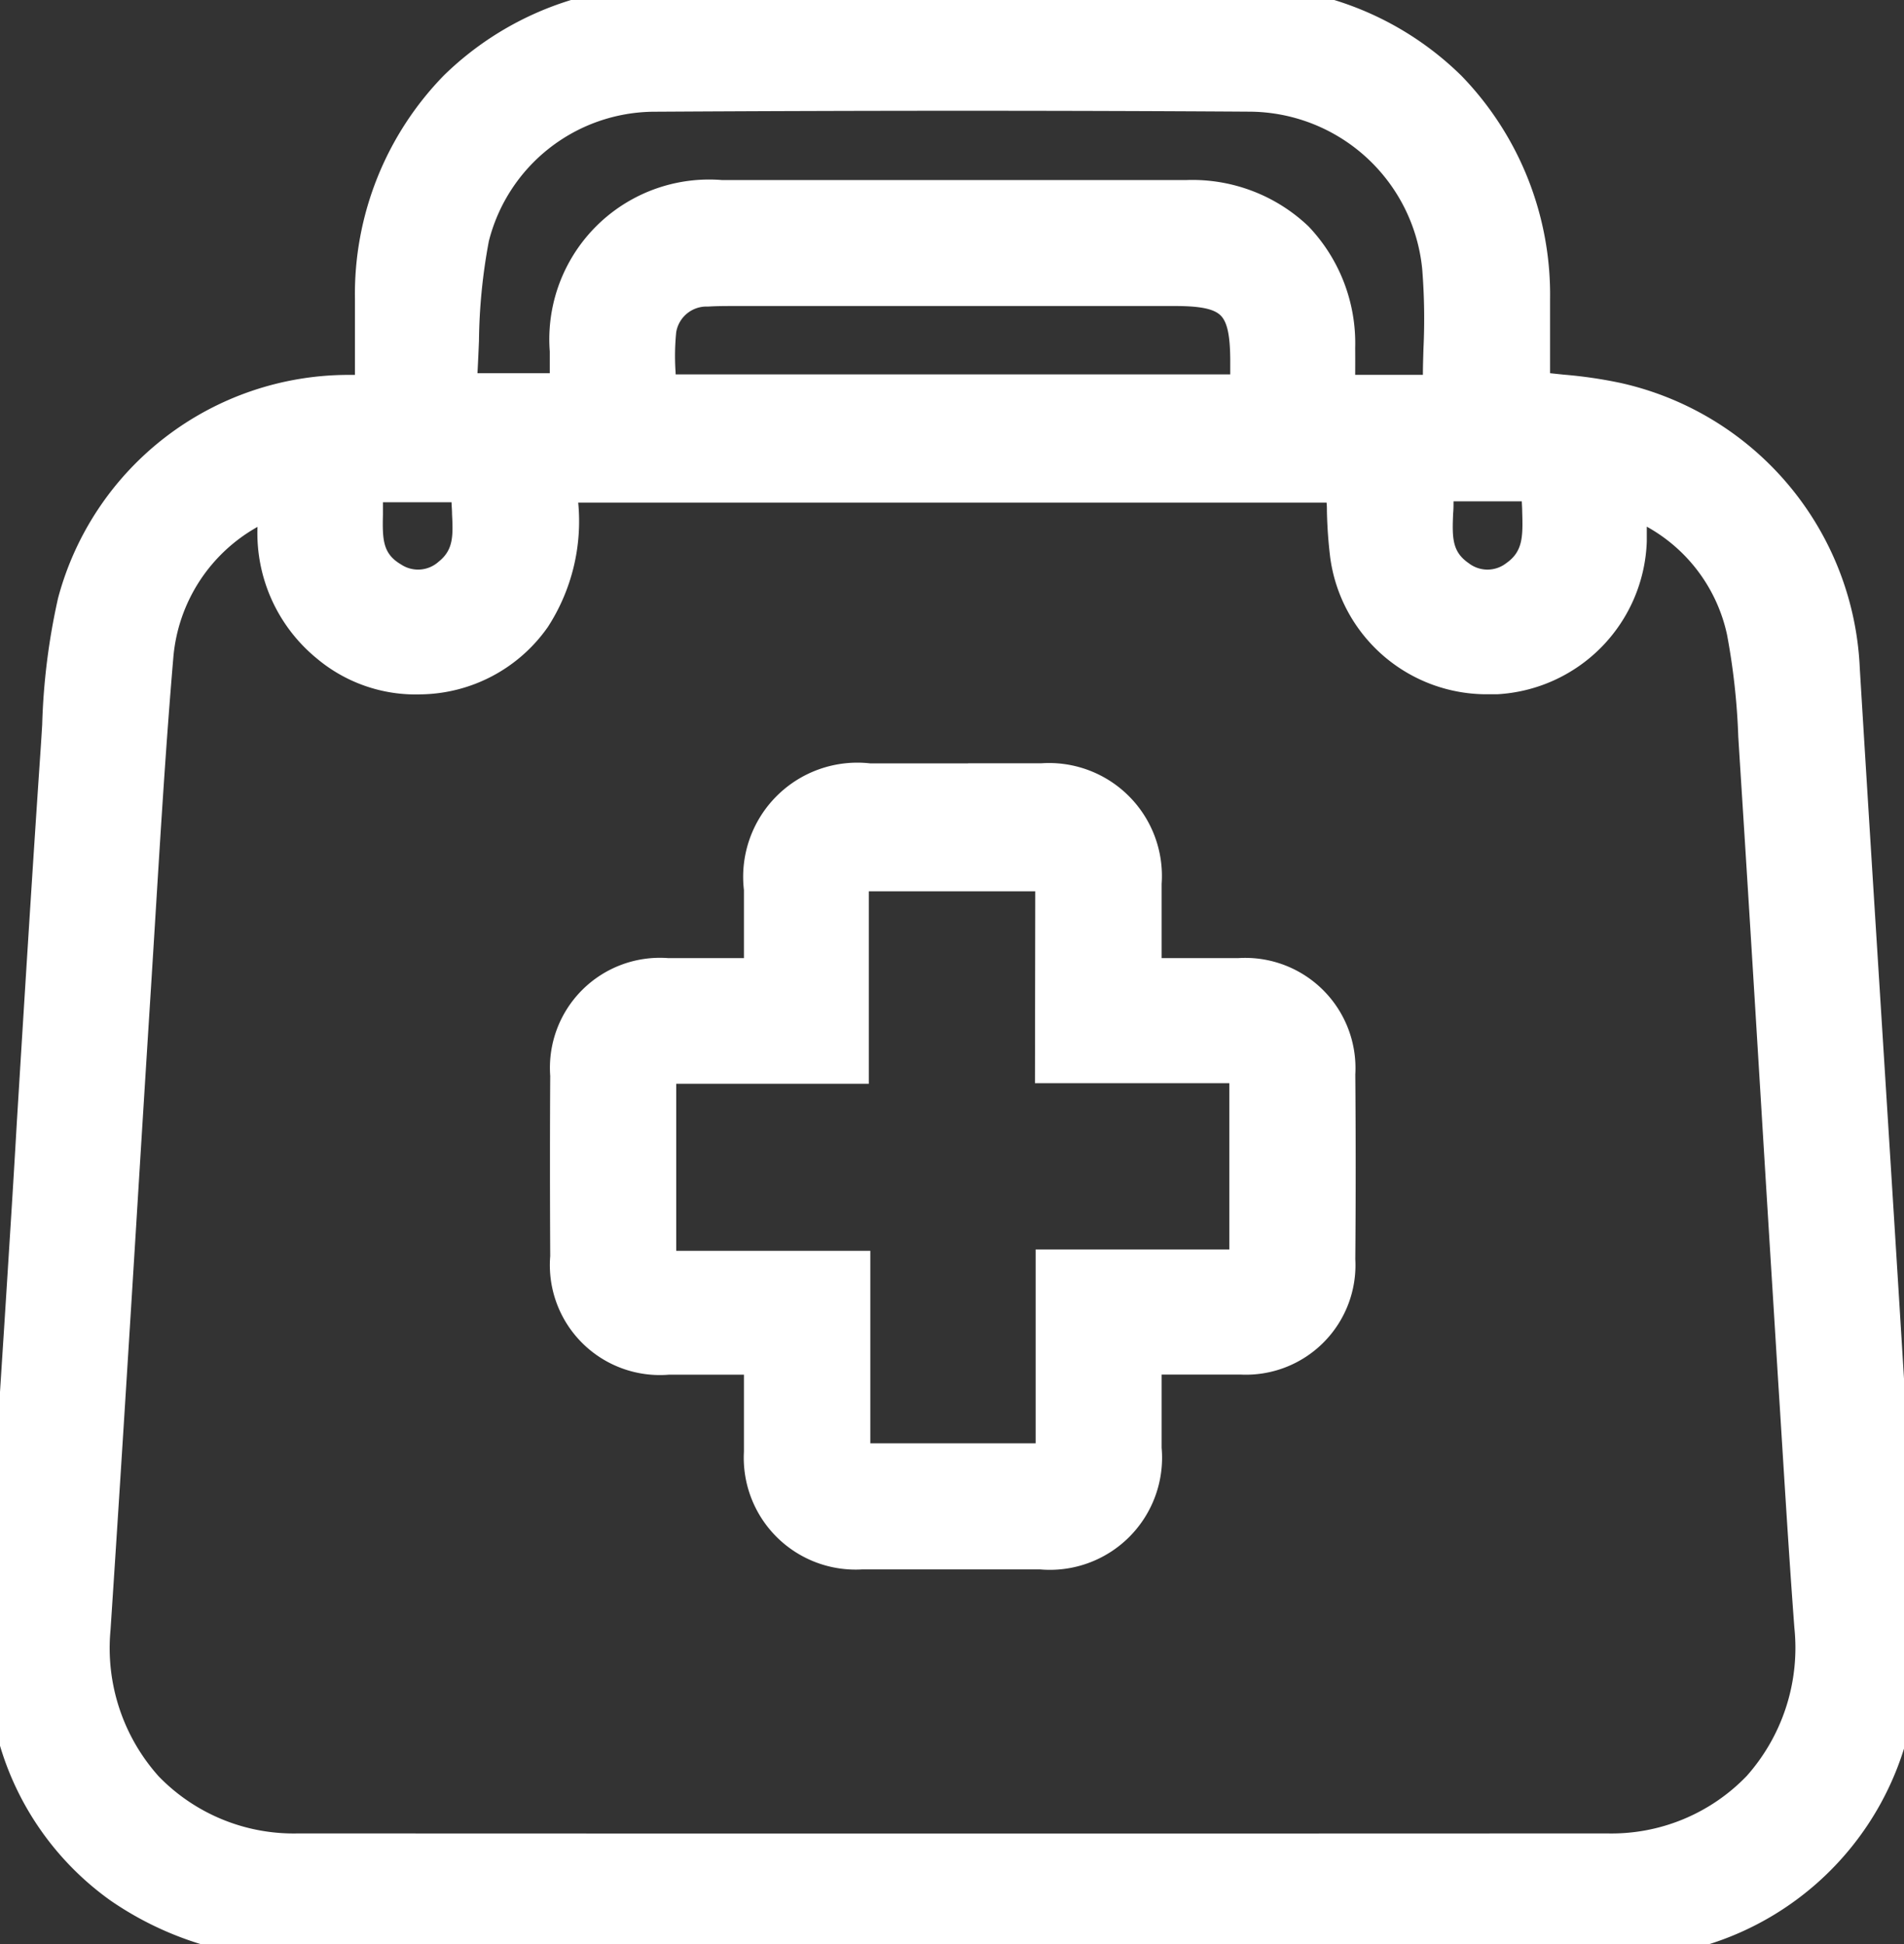 <svg id="Groupe_3583" data-name="Groupe 3583" xmlns="http://www.w3.org/2000/svg" xmlns:xlink="http://www.w3.org/1999/xlink" width="33.94" height="34.666" viewBox="0 0 33.94 34.666">
  <rect x="0" y="0" width="33.94" height="34.666" fill="#333333" stroke="none"/>
  <defs>
    <clipPath id="clip-path">
      <rect id="Rectangle_1568" data-name="Rectangle 1568" width="33.94" height="34.666" fill="none"/>
    </clipPath>
  </defs>
  <g id="Groupe_3582" data-name="Groupe 3582" clip-path="url(#clip-path)">
    <path id="Tracé_6612" data-name="Tracé 6612" d="M33.857,27.337c-.305-5.135-.641-10.269-.954-15.4a5.2,5.2,0,0,0-4.07-4.86c-.466-.109-.953-.131-1.451-.2,0-.515,0-1.028,0-1.541a5.175,5.175,0,0,0-5.3-5.329q-5.1-.015-10.2,0A5.171,5.171,0,0,0,6.577,5.324c0,.524,0,1.049,0,1.61-.146,0-.251,0-.355,0a5.11,5.11,0,0,0-4.941,3.794,14.448,14.448,0,0,0-.3,2.653C.782,16.244.611,19.109.432,21.974.284,24.365.116,26.756.006,29.15a5.726,5.726,0,0,0,.215,1.839,5.136,5.136,0,0,0,5.154,3.676q11.355,0,22.709,0c.325,0,.65,0,.975-.009a5.076,5.076,0,0,0,4.806-4.245,15.712,15.712,0,0,0-.009-3.074m-8.2-18.648h1.727c-.035.578.177,1.167-.389,1.56a.792.792,0,0,1-.951,0c-.574-.4-.336-.984-.388-1.56M8.47,4.244a3.3,3.3,0,0,1,3.178-2.5q5.32-.032,10.64,0A3.372,3.372,0,0,1,25.6,4.775c.071.693.012,1.4.012,2.142-.109.006-.2.015-.3.015-.446,0-.892,0-1.409,0,0-.254,0-.49,0-.726a2.6,2.6,0,0,0-2.754-2.746q-4.142-.01-8.285,0a2.609,2.609,0,0,0-2.817,2.806c0,.2,0,.4,0,.636H8.243A19.106,19.106,0,0,1,8.47,4.244M22.181,6.925H11.8a8.125,8.125,0,0,1,.009-1.039.8.8,0,0,1,.8-.672c.365-.017.731-.008,1.1-.008H20.94c1.007,0,1.241.235,1.241,1.245,0,.146,0,.292,0,.474M8.3,8.7c-.054.529.186,1.093-.334,1.506a.793.793,0,0,1-.947.07c-.636-.369-.392-.987-.46-1.576ZM28.641,32.938q-11.661.005-23.322,0a3.493,3.493,0,0,1-3.6-3.89c.253-3.81.479-7.621.72-11.432.125-1.973.231-3.947.4-5.916A3.238,3.238,0,0,1,4.58,9.108,2.126,2.126,0,0,1,4.851,9a2.788,2.788,0,0,0,.949,2.54,2.5,2.5,0,0,0,1.69.586,2.567,2.567,0,0,0,2.076-1.1,3.578,3.578,0,0,0,.488-2.316H23.881c.024.417.021.81.075,1.195a2.587,2.587,0,0,0,5.146-.27c.008-.2,0-.4,0-.674a3.279,3.279,0,0,1,1.928,2.294,14.849,14.849,0,0,1,.224,2.176c.208,3.243.4,6.487.6,9.73.121,1.946.231,3.893.377,5.837a3.5,3.5,0,0,1-3.594,3.933" transform="translate(0 0)" fill="#fff"/>
    <path id="Tracé_6612_-_Contour" data-name="Tracé 6612 - Contour" d="M15.044,34.916H5.375a5.838,5.838,0,0,1-3.406-1.032A5.211,5.211,0,0,1-.019,31.059a5.948,5.948,0,0,1-.225-1.921c.083-1.809.2-3.647.315-5.423q.056-.878.111-1.757Q.244,20.984.3,20.01c.134-2.179.273-4.431.424-6.647.01-.146.019-.294.028-.441a11.78,11.78,0,0,1,.283-2.258A5.36,5.36,0,0,1,6.217,6.684h.11V6.4c0-.366,0-.72,0-1.075A5.585,5.585,0,0,1,7.91,1.347,5.574,5.574,0,0,1,11.886-.243c1.766,0,3.511-.007,5.185-.007,1.7,0,3.387,0,5.013.007a5.552,5.552,0,0,1,3.968,1.595,5.608,5.608,0,0,1,1.579,3.983q0,.533,0,1.067v.252l.248.026a8.088,8.088,0,0,1,1.01.148,5.454,5.454,0,0,1,4.263,5.089c.135,2.221.277,4.479.414,6.662.18,2.865.366,5.827.54,8.742q.009.157.019.316a14.117,14.117,0,0,1-.013,2.808,5.311,5.311,0,0,1-5.044,4.46c-.222.009-.439.01-.642.01H15.044ZM6.337,7.183h-.11a4.865,4.865,0,0,0-4.7,3.607,11.408,11.408,0,0,0-.268,2.162c-.009.149-.018.3-.028.445C1.076,15.611.937,17.863.8,20.041q-.06.974-.121,1.948-.055.879-.112,1.757C.457,25.521.339,27.356.256,29.161a5.442,5.442,0,0,0,.205,1.758,4.877,4.877,0,0,0,4.914,3.5q9.1,0,18.2,0h4.854c.2,0,.409,0,.622-.01a4.9,4.9,0,0,0,3.014-1.215,4.6,4.6,0,0,0,1.555-2.815,13.746,13.746,0,0,0,.009-2.708q-.01-.159-.019-.317c-.173-2.914-.359-5.876-.539-8.74-.137-2.184-.279-4.442-.415-6.663a4.963,4.963,0,0,0-3.878-4.632,7.6,7.6,0,0,0-.947-.137c-.156-.016-.317-.033-.479-.054L27.132,7.1V6.4q0-.534,0-1.066A4.915,4.915,0,0,0,22.083.258C20.457.253,18.771.25,17.071.25c-1.674,0-3.418,0-5.184.007a4.913,4.913,0,0,0-5.06,5.067c0,.354,0,.708,0,1.073v.786H6.337ZM16.98,33.19l-11.661,0a3.845,3.845,0,0,1-2.853-1.174,3.921,3.921,0,0,1-1-2.983c.16-2.417.313-4.876.46-7.253q.129-2.089.261-4.178.043-.684.085-1.368c.091-1.493.186-3.037.316-4.553A3.461,3.461,0,0,1,4.455,8.892a1.025,1.025,0,0,1,.2-.082c.032-.011.069-.023.112-.039l.364-.137L5.1,9.022a2.528,2.528,0,0,0,.858,2.329,2.252,2.252,0,0,0,1.525.53,2.305,2.305,0,0,0,1.882-1A3.371,3.371,0,0,0,9.8,8.724l0-.253.253,0H24.116l.014.235c.008.135.013.268.018.4.01.272.02.528.055.778a2.319,2.319,0,0,0,2.323,2.006c.044,0,.088,0,.132,0a2.326,2.326,0,0,0,2.193-2.249c.005-.125,0-.254,0-.4,0-.079,0-.165,0-.26v-.4l.361.178a3.5,3.5,0,0,1,2.062,2.466,12.5,12.5,0,0,1,.21,1.891q.01.161.02.322c.13,2.035.257,4.1.38,6.106q.111,1.812.223,3.625.042.682.084,1.365c.089,1.466.181,2.981.293,4.469A3.935,3.935,0,0,1,31.5,32a3.839,3.839,0,0,1-2.861,1.184ZM4.59,9.394a2.953,2.953,0,0,0-1.5,2.326c-.129,1.511-.223,3.051-.315,4.541q-.042.685-.085,1.37-.132,2.088-.26,4.177c-.147,2.378-.3,4.837-.46,7.256a3.427,3.427,0,0,0,.861,2.609,3.351,3.351,0,0,0,2.488,1.015q11.661.005,23.322,0a3.345,3.345,0,0,0,2.495-1.024,3.441,3.441,0,0,0,.85-2.64c-.112-1.491-.2-3.009-.294-4.476q-.042-.682-.084-1.364-.113-1.812-.223-3.625c-.122-2-.249-4.07-.379-6.1q-.01-.162-.02-.324a12.128,12.128,0,0,0-.2-1.816A2.9,2.9,0,0,0,29.355,9.39c0,.09,0,.175,0,.261a2.824,2.824,0,0,1-2.666,2.727c-.053,0-.106,0-.159,0a2.815,2.815,0,0,1-2.818-2.437,8.2,8.2,0,0,1-.059-.828c0-.05,0-.1-.006-.151H10.307a3.469,3.469,0,0,1-.54,2.215A2.812,2.812,0,0,1,7.5,12.38a2.739,2.739,0,0,1-1.855-.642A2.888,2.888,0,0,1,4.59,9.394Zm21.926,1.263a1.078,1.078,0,0,1-.618-.2,1.327,1.327,0,0,1-.5-1.321,3.222,3.222,0,0,0,0-.422l-.024-.272h2.266l-.016.265a3.838,3.838,0,0,0,0,.394,1.354,1.354,0,0,1-.5,1.357A1.069,1.069,0,0,1,26.516,10.657ZM25.91,8.938c0,.073,0,.145-.007.216-.019.444-.016.685.279.888a.545.545,0,0,0,.666,0c.3-.209.3-.474.286-.924,0-.059-.005-.119-.007-.18ZM7.454,10.655A1.1,1.1,0,0,1,6.9,10.5a1.287,1.287,0,0,1-.574-1.334,3.15,3.15,0,0,0-.009-.43l-.032-.279h2.3l-.028.275a2.714,2.714,0,0,0,0,.409,1.336,1.336,0,0,1-.429,1.268A1.078,1.078,0,0,1,7.454,10.655Zm-.628-1.7c0,.075,0,.148,0,.22-.011.454,0,.7.325.89a.547.547,0,0,0,.666-.049c.261-.208.262-.446.241-.85,0-.069-.007-.14-.009-.211ZM24.683,7.183H23.657v-.25c0-.083,0-.164,0-.243,0-.164,0-.323,0-.481a2.532,2.532,0,0,0-.685-1.819,2.512,2.512,0,0,0-1.819-.679c-1.167,0-2.419,0-3.829,0q-2.227,0-4.455,0A2.362,2.362,0,0,0,10.3,6.267c0,.135,0,.27,0,.414v.47H7.973l.021-.269c.021-.275.033-.557.044-.829A10.652,10.652,0,0,1,8.226,4.19a3.566,3.566,0,0,1,3.421-2.7c1.861-.011,3.706-.017,5.484-.017,1.744,0,3.48.005,5.159.016a3.608,3.608,0,0,1,3.56,3.258,11.517,11.517,0,0,1,.025,1.479c-.006.225-.012.457-.012.689v.237l-.237.012-.1.006c-.071,0-.138.009-.208.009Zm-.526-.5h1.207c0-.158.006-.313.01-.465A11.152,11.152,0,0,0,25.352,4.8a3.109,3.109,0,0,0-3.066-2.809c-1.678-.011-3.413-.016-5.156-.016-1.777,0-3.621.006-5.481.017A3.056,3.056,0,0,0,8.714,4.3a10.125,10.125,0,0,0-.176,1.776c-.008.189-.016.383-.027.578H9.8c0-.134,0-.26,0-.387A2.849,2.849,0,0,1,12.868,3.21q2.227,0,4.455,0c1.41,0,2.663,0,3.83,0a3,3,0,0,1,2.171.825A3.019,3.019,0,0,1,24.157,6.2C24.158,6.362,24.158,6.52,24.157,6.683Zm-1.727.492H11.548v-.25c0-.1,0-.211-.007-.315a4.7,4.7,0,0,1,.018-.756,1.053,1.053,0,0,1,1.04-.889c.16-.007.33-.01.552-.01l.549,0h7.24a1.586,1.586,0,0,1,1.175.318,1.6,1.6,0,0,1,.315,1.178v.724Zm-10.387-.5h9.887V6.451c0-.458-.05-.705-.17-.825s-.364-.17-.821-.17H13.7l-.549,0c-.214,0-.378,0-.53.01a.548.548,0,0,0-.567.455,4.259,4.259,0,0,0-.014.675Q12.043,6.634,12.044,6.675Z" transform="translate(0 0)" fill="#fff"/>
    <path id="Tracé_6613" data-name="Tracé 6613" d="M104.756,131.379c-.525,0-1.049,0-1.617,0,0-.551,0-1.062,0-1.572a1.762,1.762,0,0,0-1.9-1.9c-1.016-.005-2.031,0-3.047,0a1.788,1.788,0,0,0-2,2.009c0,.481,0,.962,0,1.465-.576,0-1.089,0-1.6,0a1.721,1.721,0,0,0-1.851,1.851q-.01,1.6,0,3.209a1.717,1.717,0,0,0,1.871,1.866c.511,0,1.022,0,1.581,0,0,.57-.006,1.094,0,1.619a1.745,1.745,0,0,0,1.86,1.855c1.056,0,2.112,0,3.169,0a1.76,1.76,0,0,0,1.918-1.921c0-.5,0-1,0-1.554.595,0,1.121.006,1.646,0a1.7,1.7,0,0,0,1.805-1.809q.014-1.645,0-3.29a1.717,1.717,0,0,0-1.835-1.826m.1,5.191H101.4v3.457H97.954v-3.432H94.49v-3.478h3.432v-3.432h3.464v3.421h3.465Z" transform="translate(-82.686 -114.044)" fill="#fff"/>
    <path id="Tracé_6613_-_Contour" data-name="Tracé 6613 - Contour" d="M99.942,127.653c.493,0,.9,0,1.3,0a2.013,2.013,0,0,1,2.151,2.149c0,.349,0,.693,0,1.057q0,.132,0,.267h1.368a1.965,1.965,0,0,1,2.084,2.074c.009,1.121.009,2.23,0,3.294a1.953,1.953,0,0,1-2.052,2.057c-.178,0-.368,0-.6,0l-.8,0q0,.134,0,.264c0,.36,0,.7,0,1.041a2,2,0,0,1-2.167,2.169c-1.057,0-2.113,0-3.17,0a1.994,1.994,0,0,1-2.109-2.1c0-.359,0-.714,0-1.09q0-.139,0-.282h-.752l-.581,0a1.961,1.961,0,0,1-2.12-2.115c-.006-1.171-.006-2.222,0-3.212a1.961,1.961,0,0,1,2.1-2.1c.347,0,.694,0,1.061,0h.292V130.9c0-.334,0-.66,0-.987a2.036,2.036,0,0,1,2.248-2.259h1.752Zm3.2,3.976h-.25v-.25c0-.176,0-.349,0-.518,0-.363,0-.706,0-1.052a1.518,1.518,0,0,0-1.653-1.653c-.391,0-.8,0-1.293,0H98.19a1.545,1.545,0,0,0-1.749,1.759c0,.326,0,.652,0,.986v.729H94.591a1.468,1.468,0,0,0-1.6,1.6c-.006.988-.006,2.037,0,3.206a1.473,1.473,0,0,0,1.623,1.617c.348,0,.7,0,1.059,0h.771v.25c0,.182,0,.359,0,.534,0,.374,0,.727,0,1.082a1.5,1.5,0,0,0,1.611,1.608c1.056,0,2.112,0,3.167,0a1.514,1.514,0,0,0,1.668-1.672c0-.339,0-.678,0-1.037,0-.167,0-.339,0-.515v-.25h.25l1.051,0c.228,0,.416,0,.592,0a1.454,1.454,0,0,0,1.558-1.562c.009-1.062.009-2.168,0-3.286a1.466,1.466,0,0,0-1.586-1.578c-.356,0-.713,0-1.082,0Zm-5.466-2.194h3.964v3.421H105.1v3.964H101.65v3.457H97.7v-3.432H94.24v-3.978h3.432Zm3.464.5H98.173v3.432H94.74v2.978H98.2v3.432h2.947V136.32H104.6v-2.964h-3.465Z" transform="translate(-82.686 -114.044)" fill="#fff"/>
  </g>
</svg>
